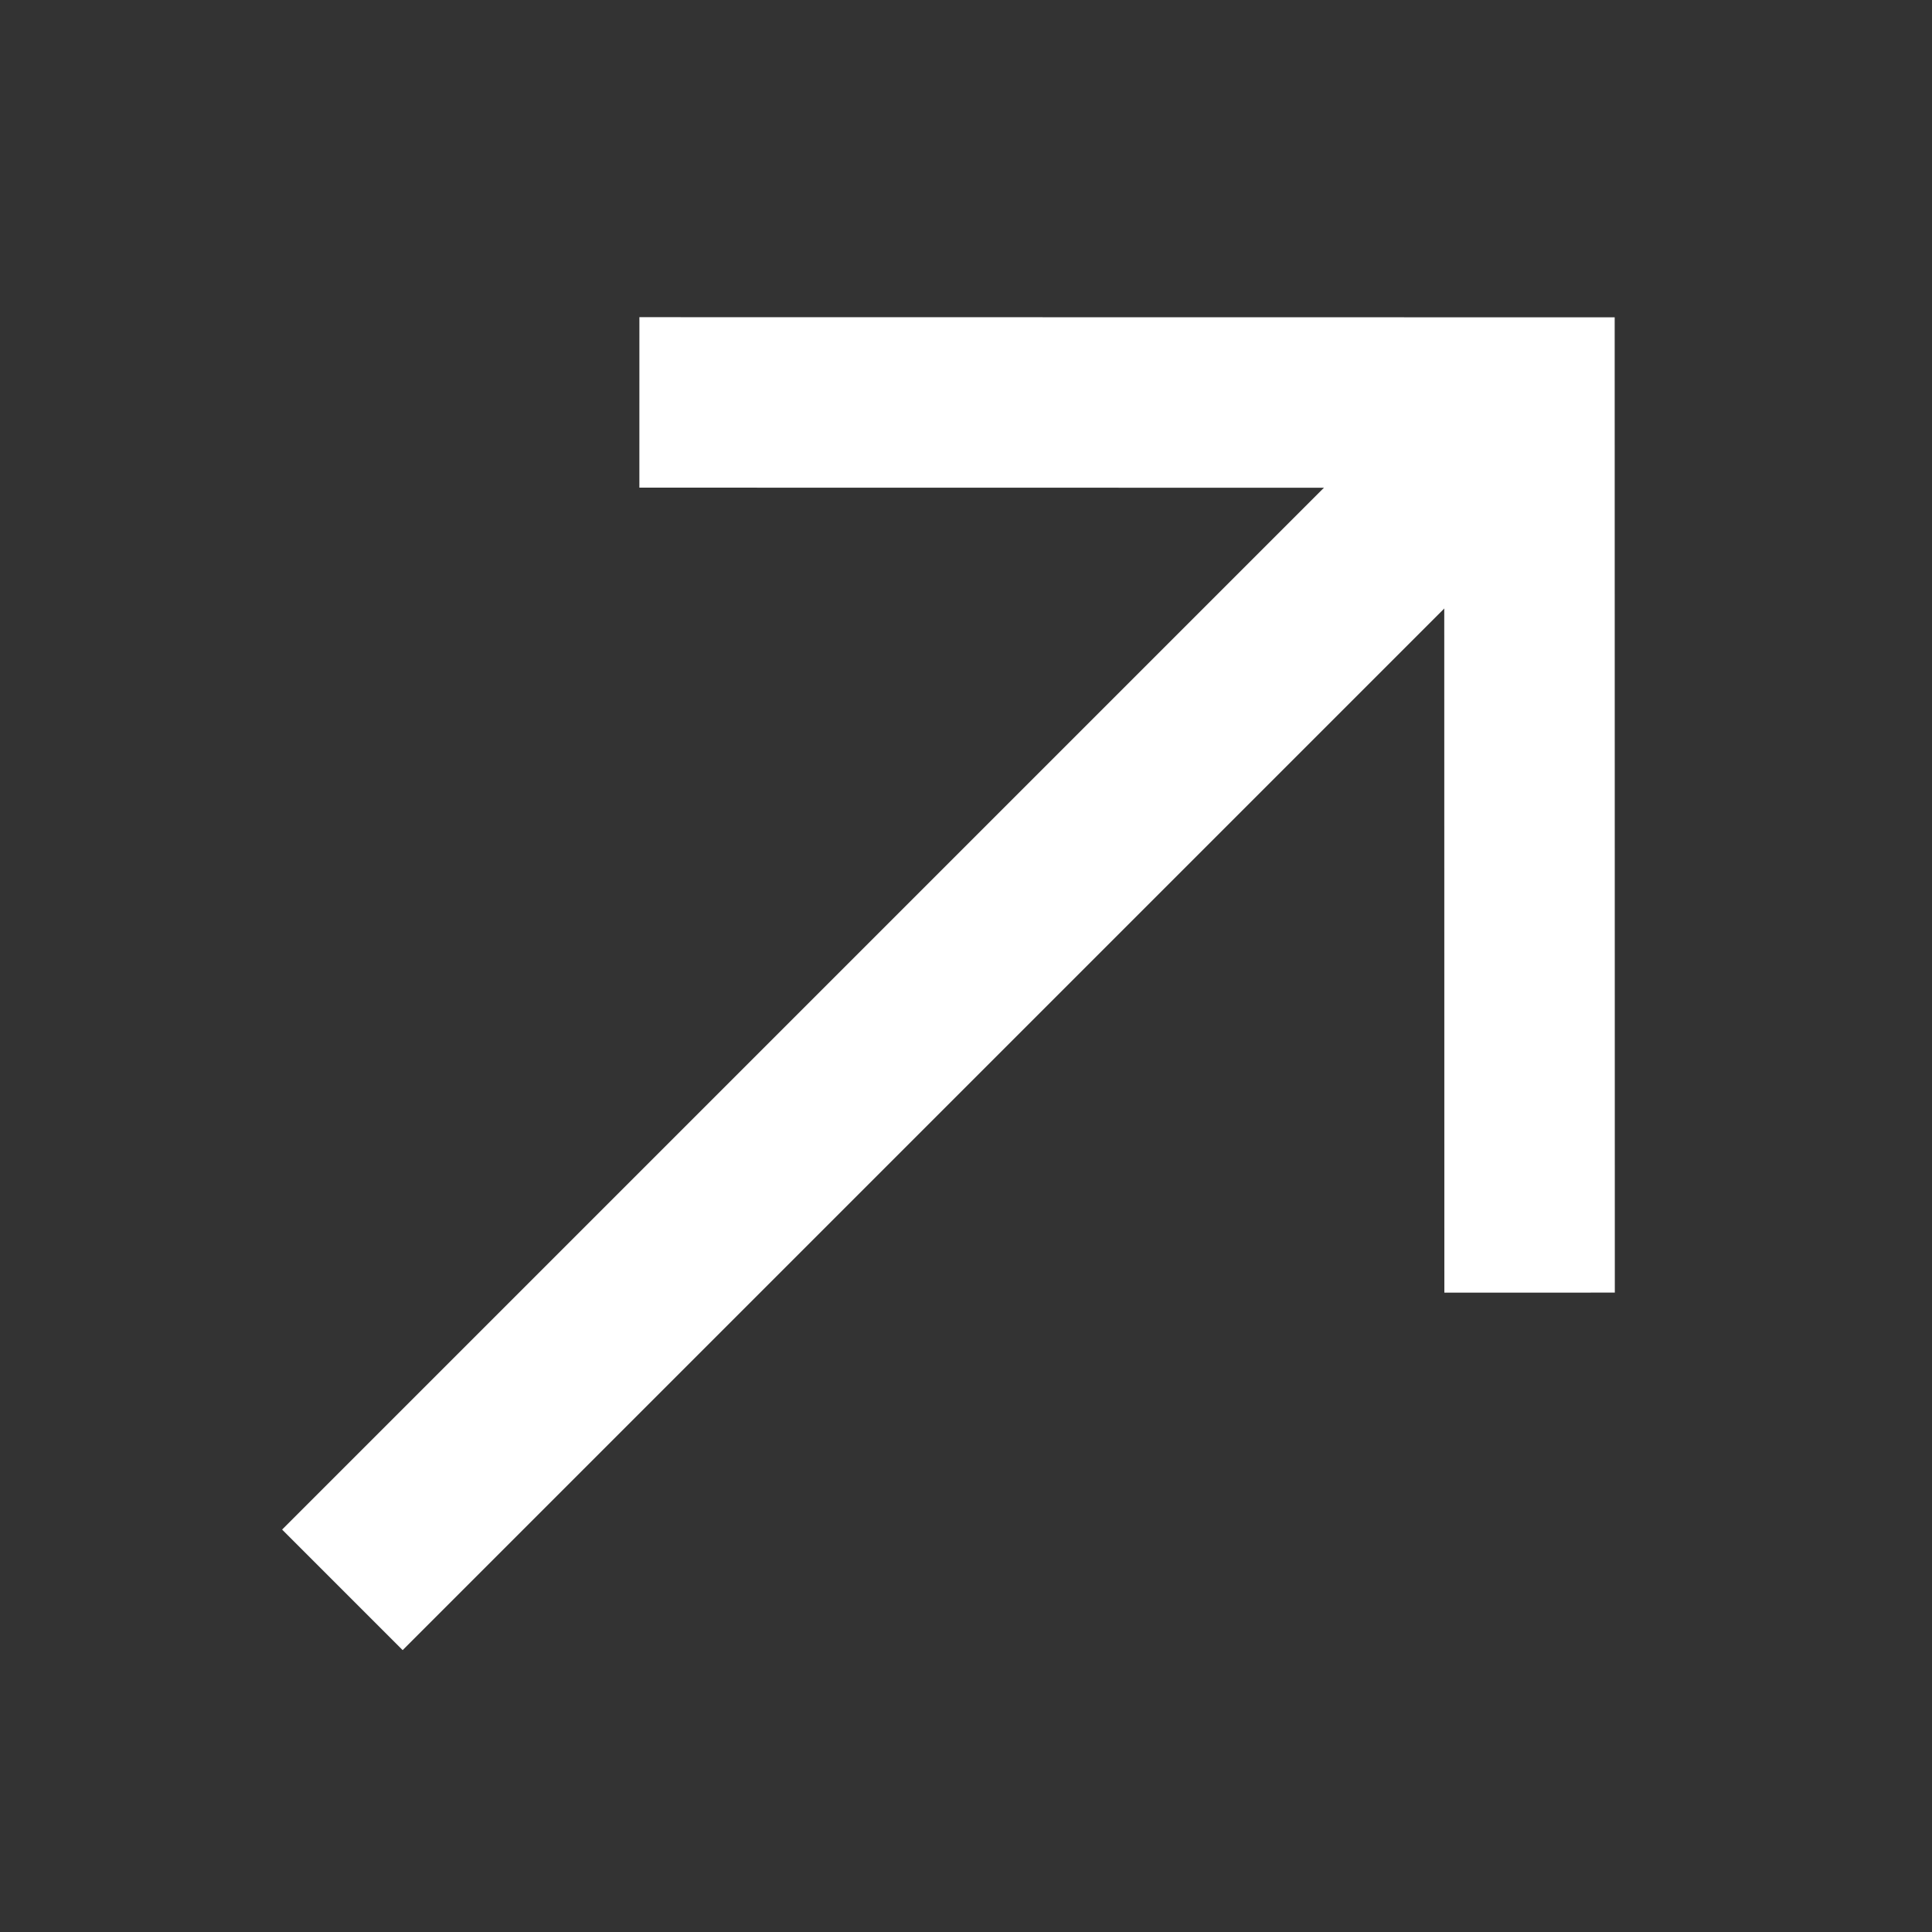 <?xml version="1.0" encoding="UTF-8"?> <svg xmlns="http://www.w3.org/2000/svg" width="17" height="17" viewBox="0 0 17 17" fill="none"><rect x="0" y="0" width="17" height="17" fill="#333333" stroke="none"/><path d="M6.376 3.541L13.458 3.542L13.459 10.624" stroke="white" stroke-width="1.5" stroke-miterlimit="10" stroke-linecap="square"></path><path d="M3.543 13.459L12.877 4.125" stroke="white" stroke-width="1.5" stroke-miterlimit="10" stroke-linecap="square" stroke-linejoin="round"></path></svg> 